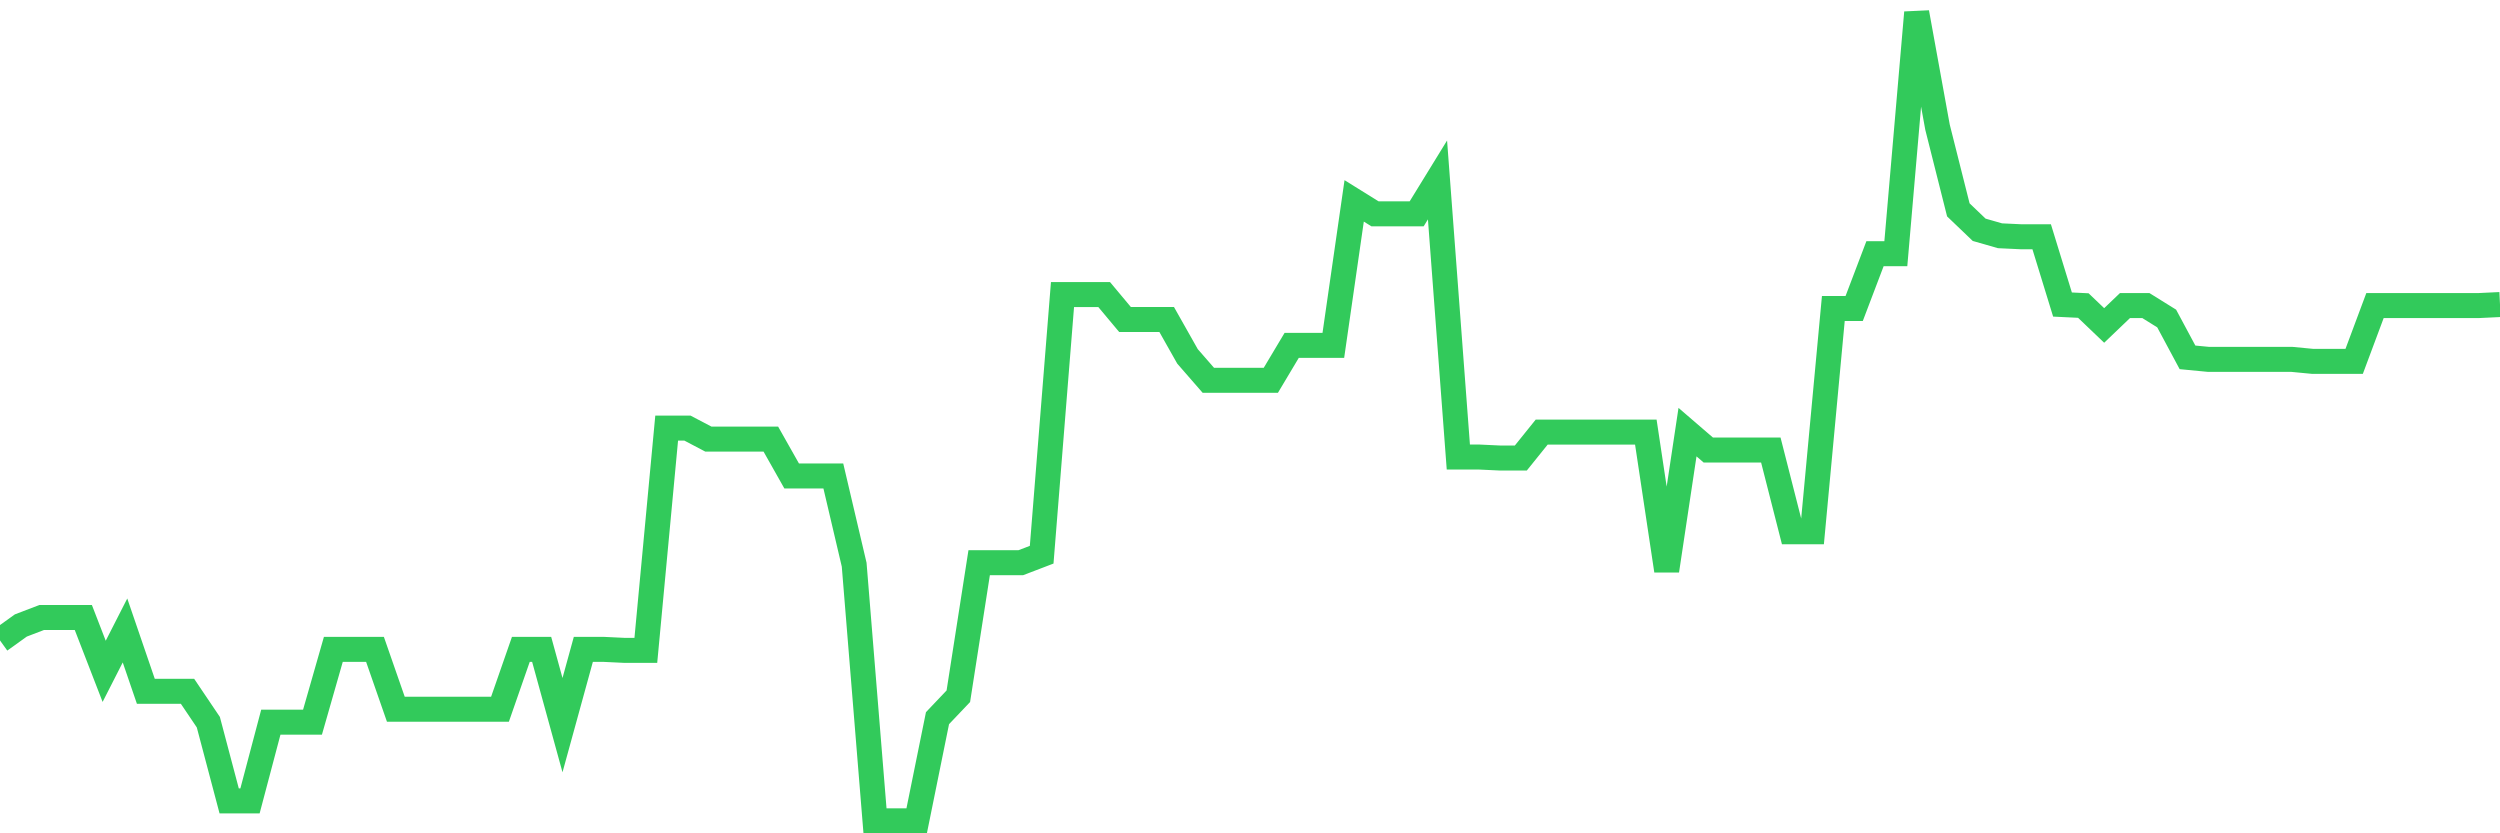 <svg
  xmlns="http://www.w3.org/2000/svg"
  xmlns:xlink="http://www.w3.org/1999/xlink"
  width="120"
  height="40"
  viewBox="0 0 120 40"
  preserveAspectRatio="none"
>
  <polyline
    points="0,30.741 1,30.023 2,29.64 3,29.64 4,29.64 5,32.224 6,30.262 7,33.181 8,33.181 9,33.181 10,34.664 11,38.443 12,38.443 13,34.664 14,34.664 15,34.664 16,31.171 17,31.171 18,31.171 19,34.042 20,34.042 21,34.042 22,34.042 23,34.042 24,34.042 25,31.171 26,31.171 27,34.807 28,31.171 29,31.171 30,31.219 31,31.219 32,20.55 33,20.55 34,21.076 35,21.076 36,21.076 37,21.076 38,22.847 39,22.847 40,22.847 41,27.105 42,39.4 43,39.4 44,39.4 45,34.472 46,33.42 47,27.009 48,27.009 49,27.009 50,26.626 51,14.139 52,14.139 53,14.139 54,15.335 55,15.335 56,15.335 57,17.106 58,18.254 59,18.254 60,18.254 61,18.254 62,16.579 63,16.579 64,16.579 65,9.642 66,10.264 67,10.264 68,10.264 69,8.637 70,21.938 71,21.938 72,21.985 73,21.985 74,20.742 75,20.742 76,20.742 77,20.742 78,20.742 79,20.742 80,27.392 81,20.742 82,21.603 83,21.603 84,21.603 85,21.603 86,25.526 87,25.526 88,14.809 89,14.809 90,12.178 91,12.178 92,0.6 93,6.102 94,10.073 95,11.03 96,11.317 97,11.364 98,11.364 99,14.618 100,14.666 101,15.622 102,14.666 103,14.666 104,15.288 105,17.153 106,17.249 107,17.249 108,17.249 109,17.249 110,17.249 111,17.345 112,17.345 113,17.345 114,14.666 115,14.666 116,14.666 117,14.666 118,14.666 119,14.666 120,14.618"
    fill="none"
    stroke="#32ca5b"
    stroke-width="1.2"
  >
  </polyline>
</svg>